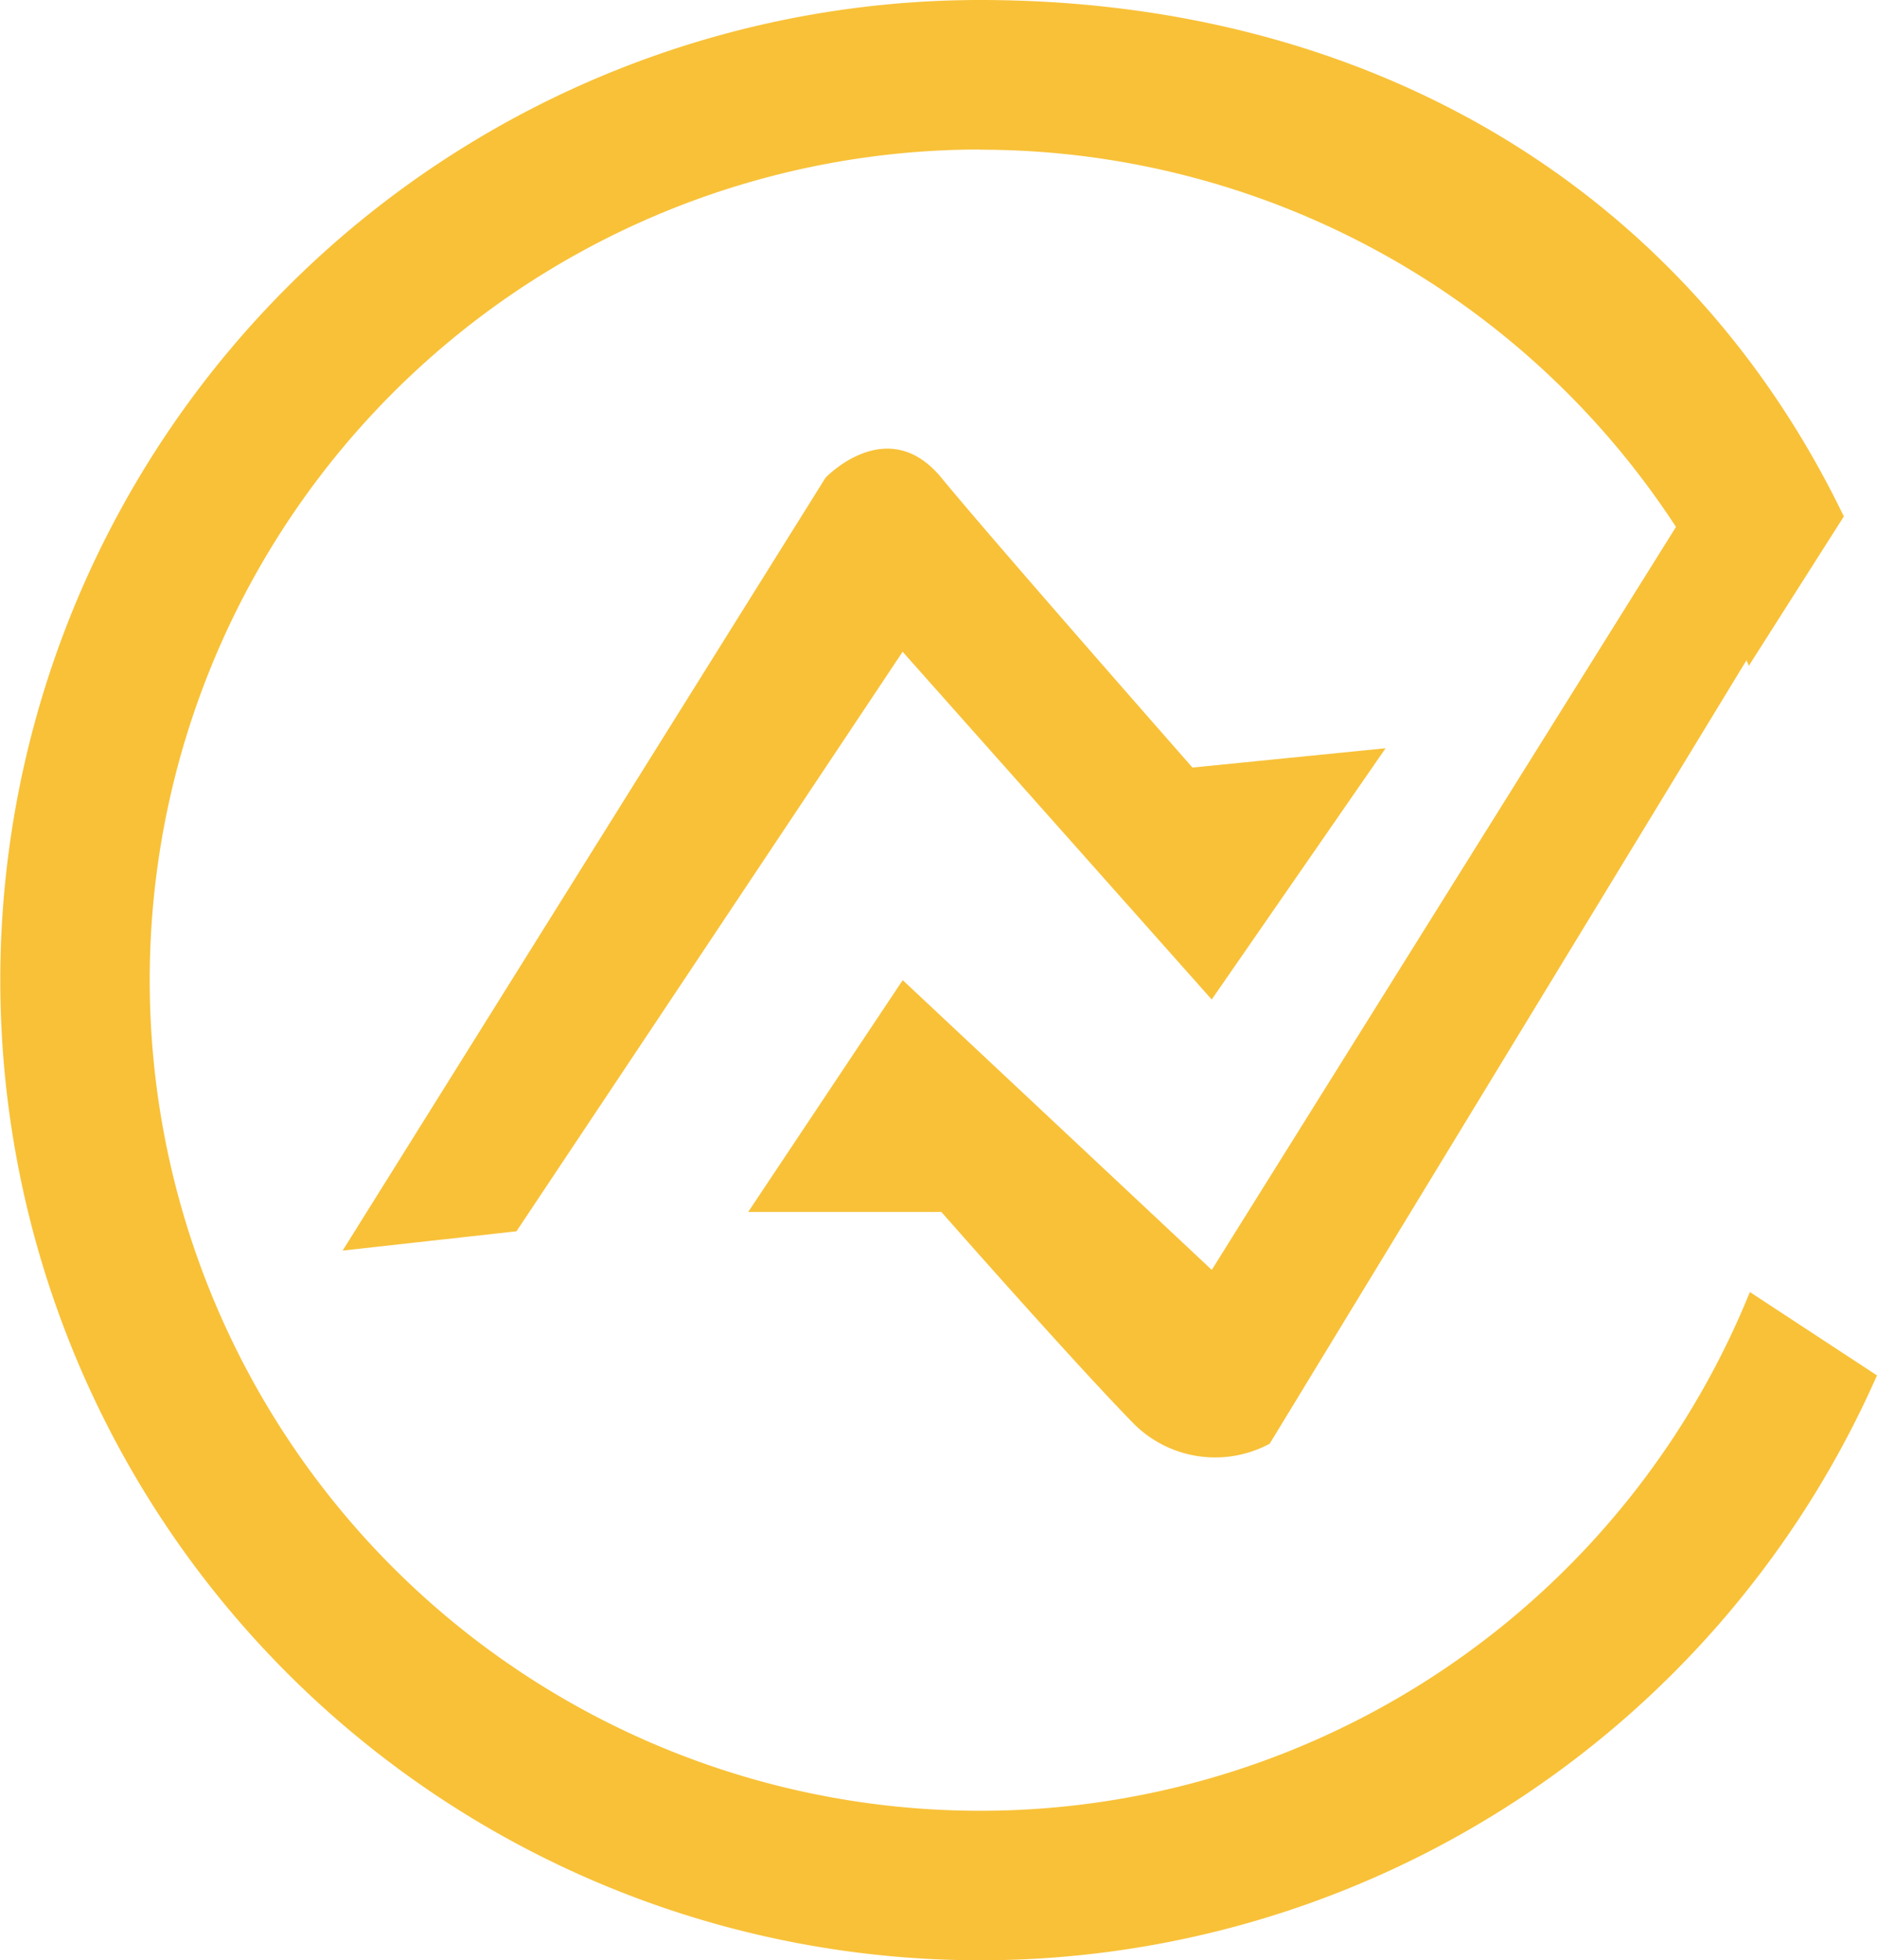 <svg xmlns="http://www.w3.org/2000/svg" width="49.801" height="52" viewBox="0 0 49.801 52">
  <path id="logo-shape" d="M69.759,112.227a22.034,22.034,0,1,0,20.428,30.307l3.372,2.212a26,26,0,1,1-23.8-36.485c10.319,0,18.72,4.986,22.921,13.7l-2.521,3.962a22.041,22.041,0,0,0-20.4-13.691Zm6.149,22.547-8.2-9.224L57.462,140.923l-4.612.512,12.811-20.5s1.644-1.739,3.075,0,6.662,7.687,6.662,7.687l5.124-.512-4.612,6.662Zm1.537,11.785a3.057,3.057,0,0,1-3.586-.512c-1.593-1.623-5.124-5.637-5.124-5.637H63.61l4.1-6.149,8.2,7.686,12.811-20.5,3.075,1.537L77.446,146.559Z" transform="translate(-43.759 -108.261)" fill="#f8c138"/>
</svg>
